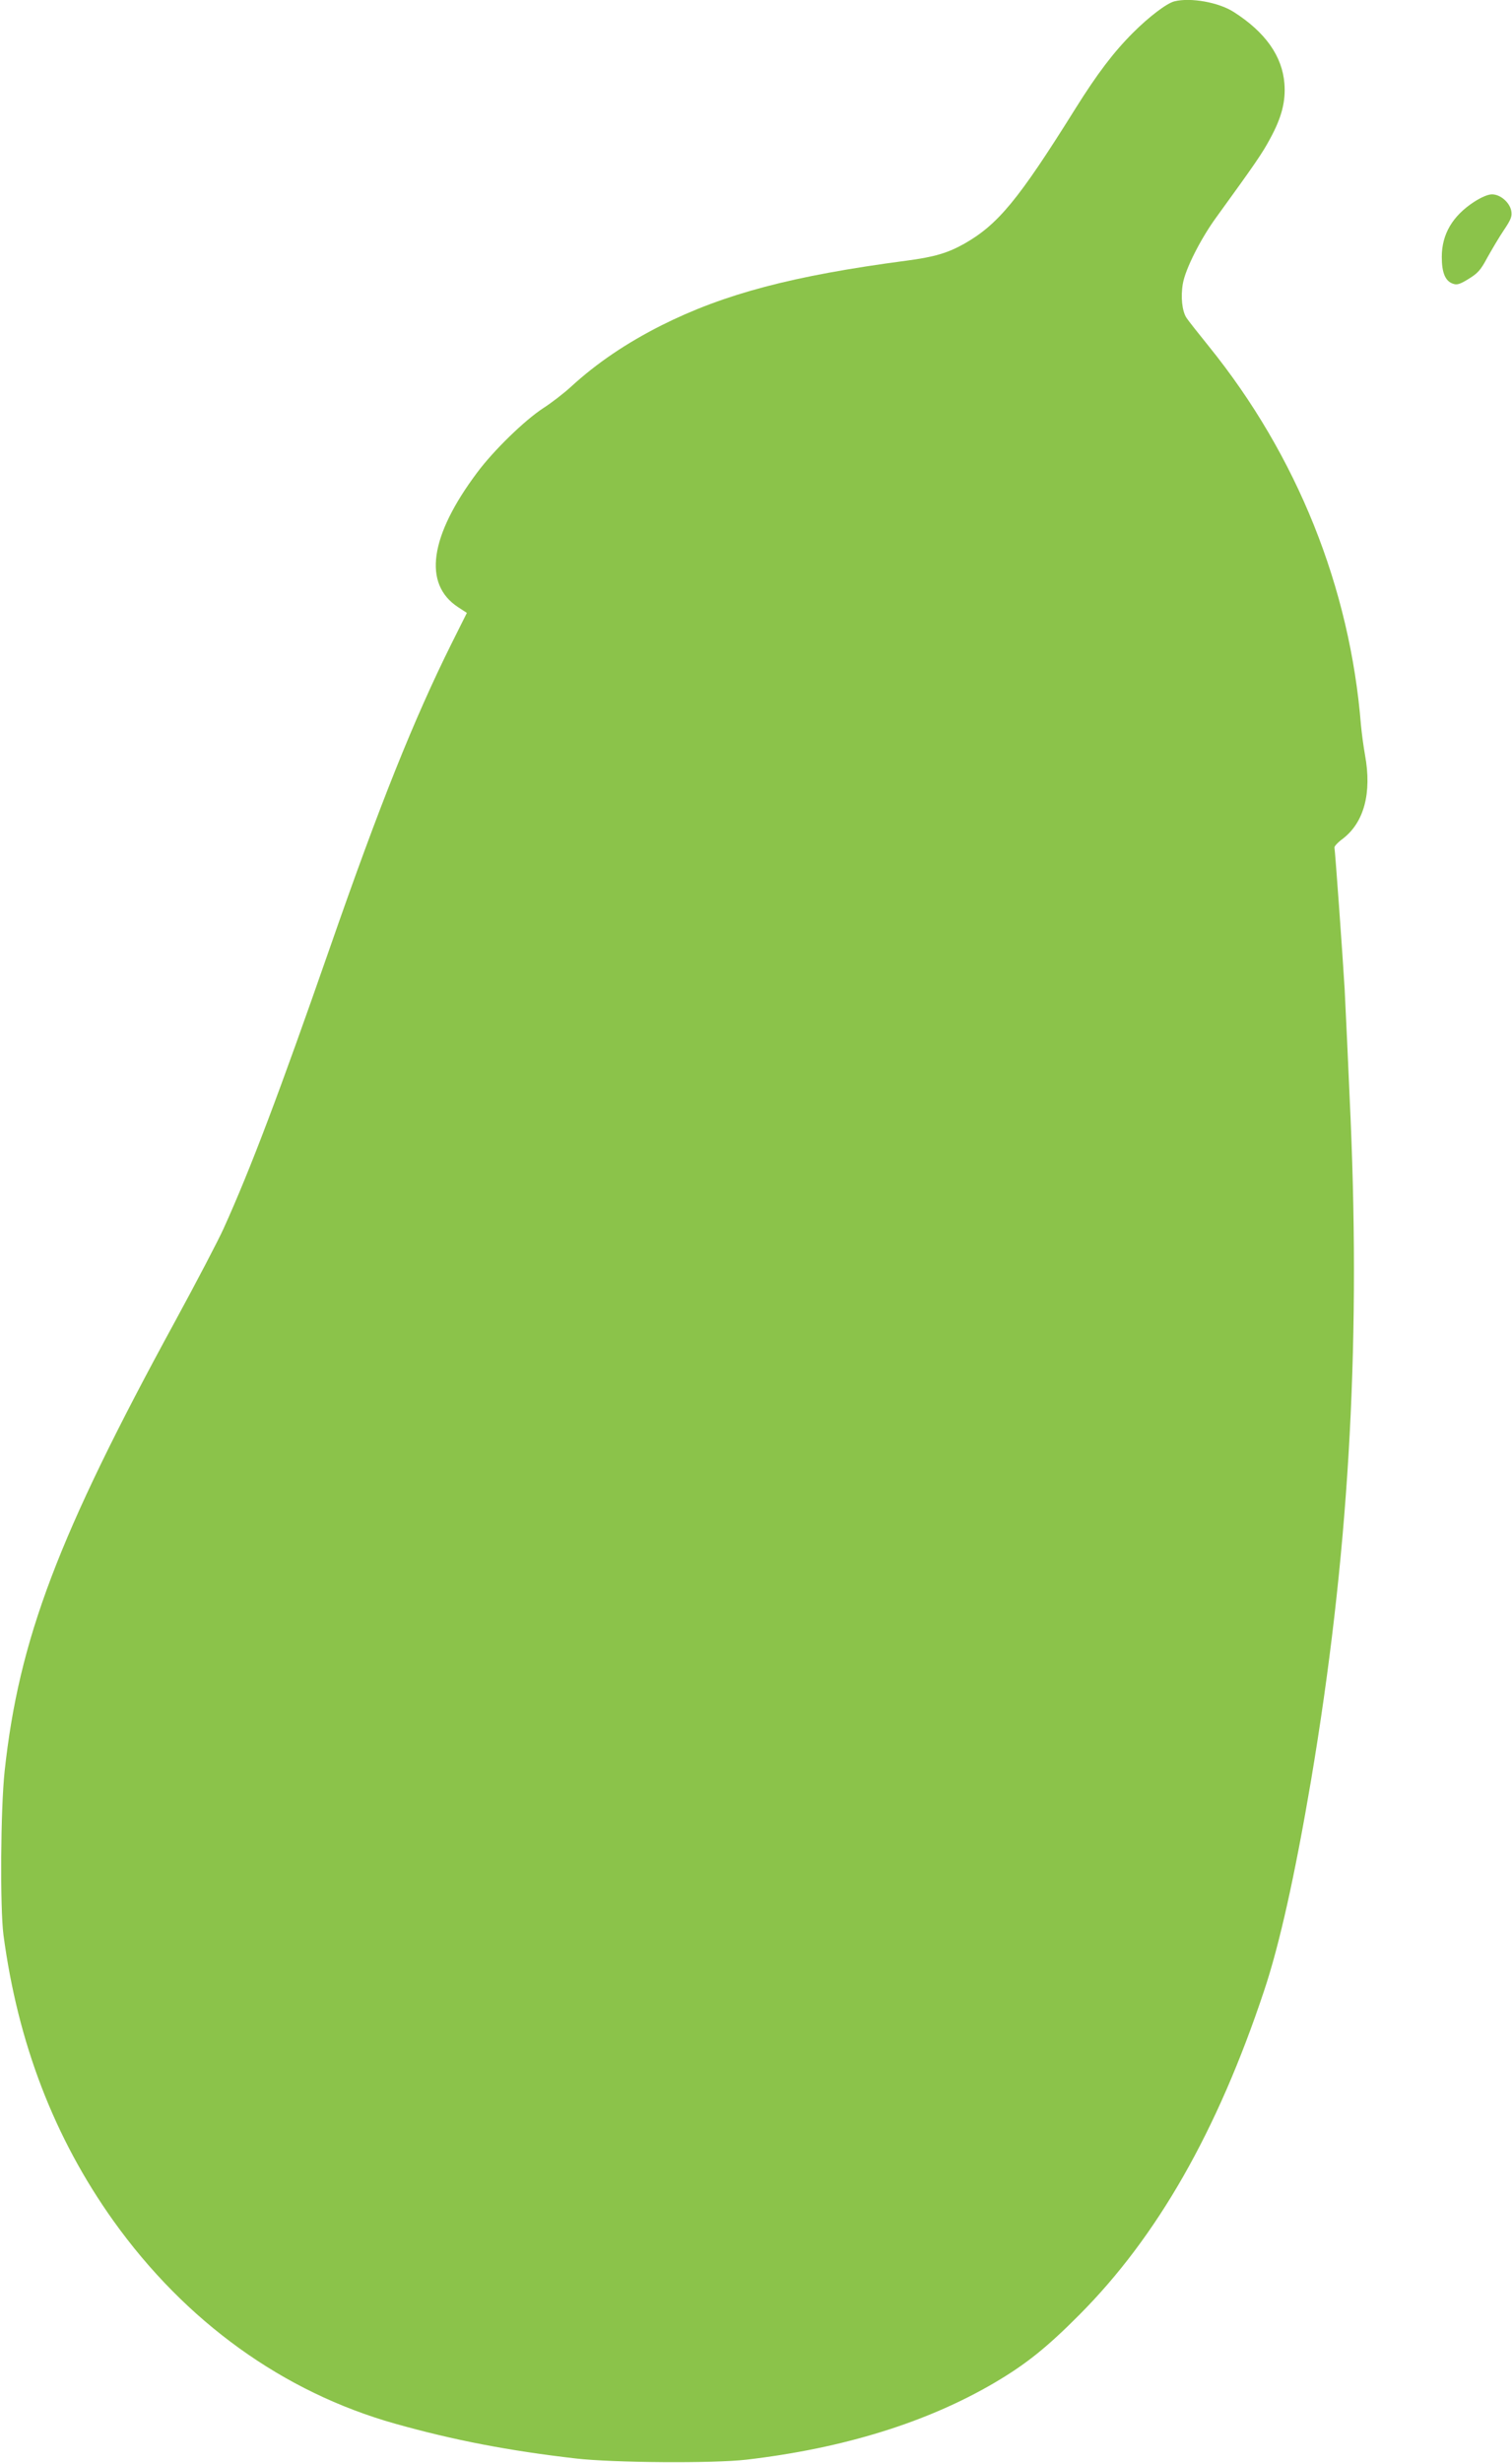 <?xml version="1.0" standalone="no"?>
<!DOCTYPE svg PUBLIC "-//W3C//DTD SVG 20010904//EN"
 "http://www.w3.org/TR/2001/REC-SVG-20010904/DTD/svg10.dtd">
<svg version="1.0" xmlns="http://www.w3.org/2000/svg"
 width="786pt" height="1280pt" viewBox="0 0 786 1280"
 preserveAspectRatio="xMidYMid meet">
<g transform="translate(0,1280) scale(0.1,-0.1)"
fill="#8bc34a" stroke="none">
<path d="M6105 12793 c-40 -10 -132 -80 -215 -163 -102 -102 -186 -213 -300
-395 -296 -474 -402 -602 -578 -702 -86 -48 -156 -69 -303 -88 -589 -78 -944
-172 -1271 -336 -182 -92 -336 -196 -470 -319 -37 -34 -102 -84 -144 -111 -98
-64 -258 -220 -343 -334 -248 -331 -283 -580 -100 -700 l46 -30 -80 -160
c-195 -392 -374 -838 -632 -1580 -264 -757 -411 -1146 -553 -1460 -27 -60
-140 -276 -251 -480 -610 -1118 -813 -1654 -887 -2340 -21 -197 -24 -709 -6
-850 75 -563 264 -1054 571 -1485 376 -526 883 -891 1465 -1055 306 -86 593
-141 941 -181 191 -22 713 -26 885 -6 505 59 940 194 1292 401 161 95 269 181
438 351 405 406 718 954 961 1684 80 238 161 603 244 1092 194 1154 258 2221
206 3439 -12 275 -26 579 -31 675 -10 171 -49 714 -53 736 -1 6 18 27 43 45
111 85 152 238 116 435 -8 44 -17 113 -21 154 -57 716 -332 1402 -790 1969
-55 68 -108 135 -117 149 -23 35 -31 109 -19 178 13 76 93 234 174 345 200
276 239 332 280 409 60 110 81 193 74 285 -11 143 -99 268 -264 373 -78 50
-224 76 -308 55z"/>
<path d="M7663 11751 c-112 -73 -168 -168 -168 -286 0 -82 18 -125 57 -139 22
-8 36 -4 83 25 47 29 62 45 96 109 23 41 61 106 86 143 39 58 44 73 39 102 -9
44 -57 85 -100 85 -20 0 -54 -14 -93 -39z"/>
</g>
</svg>
